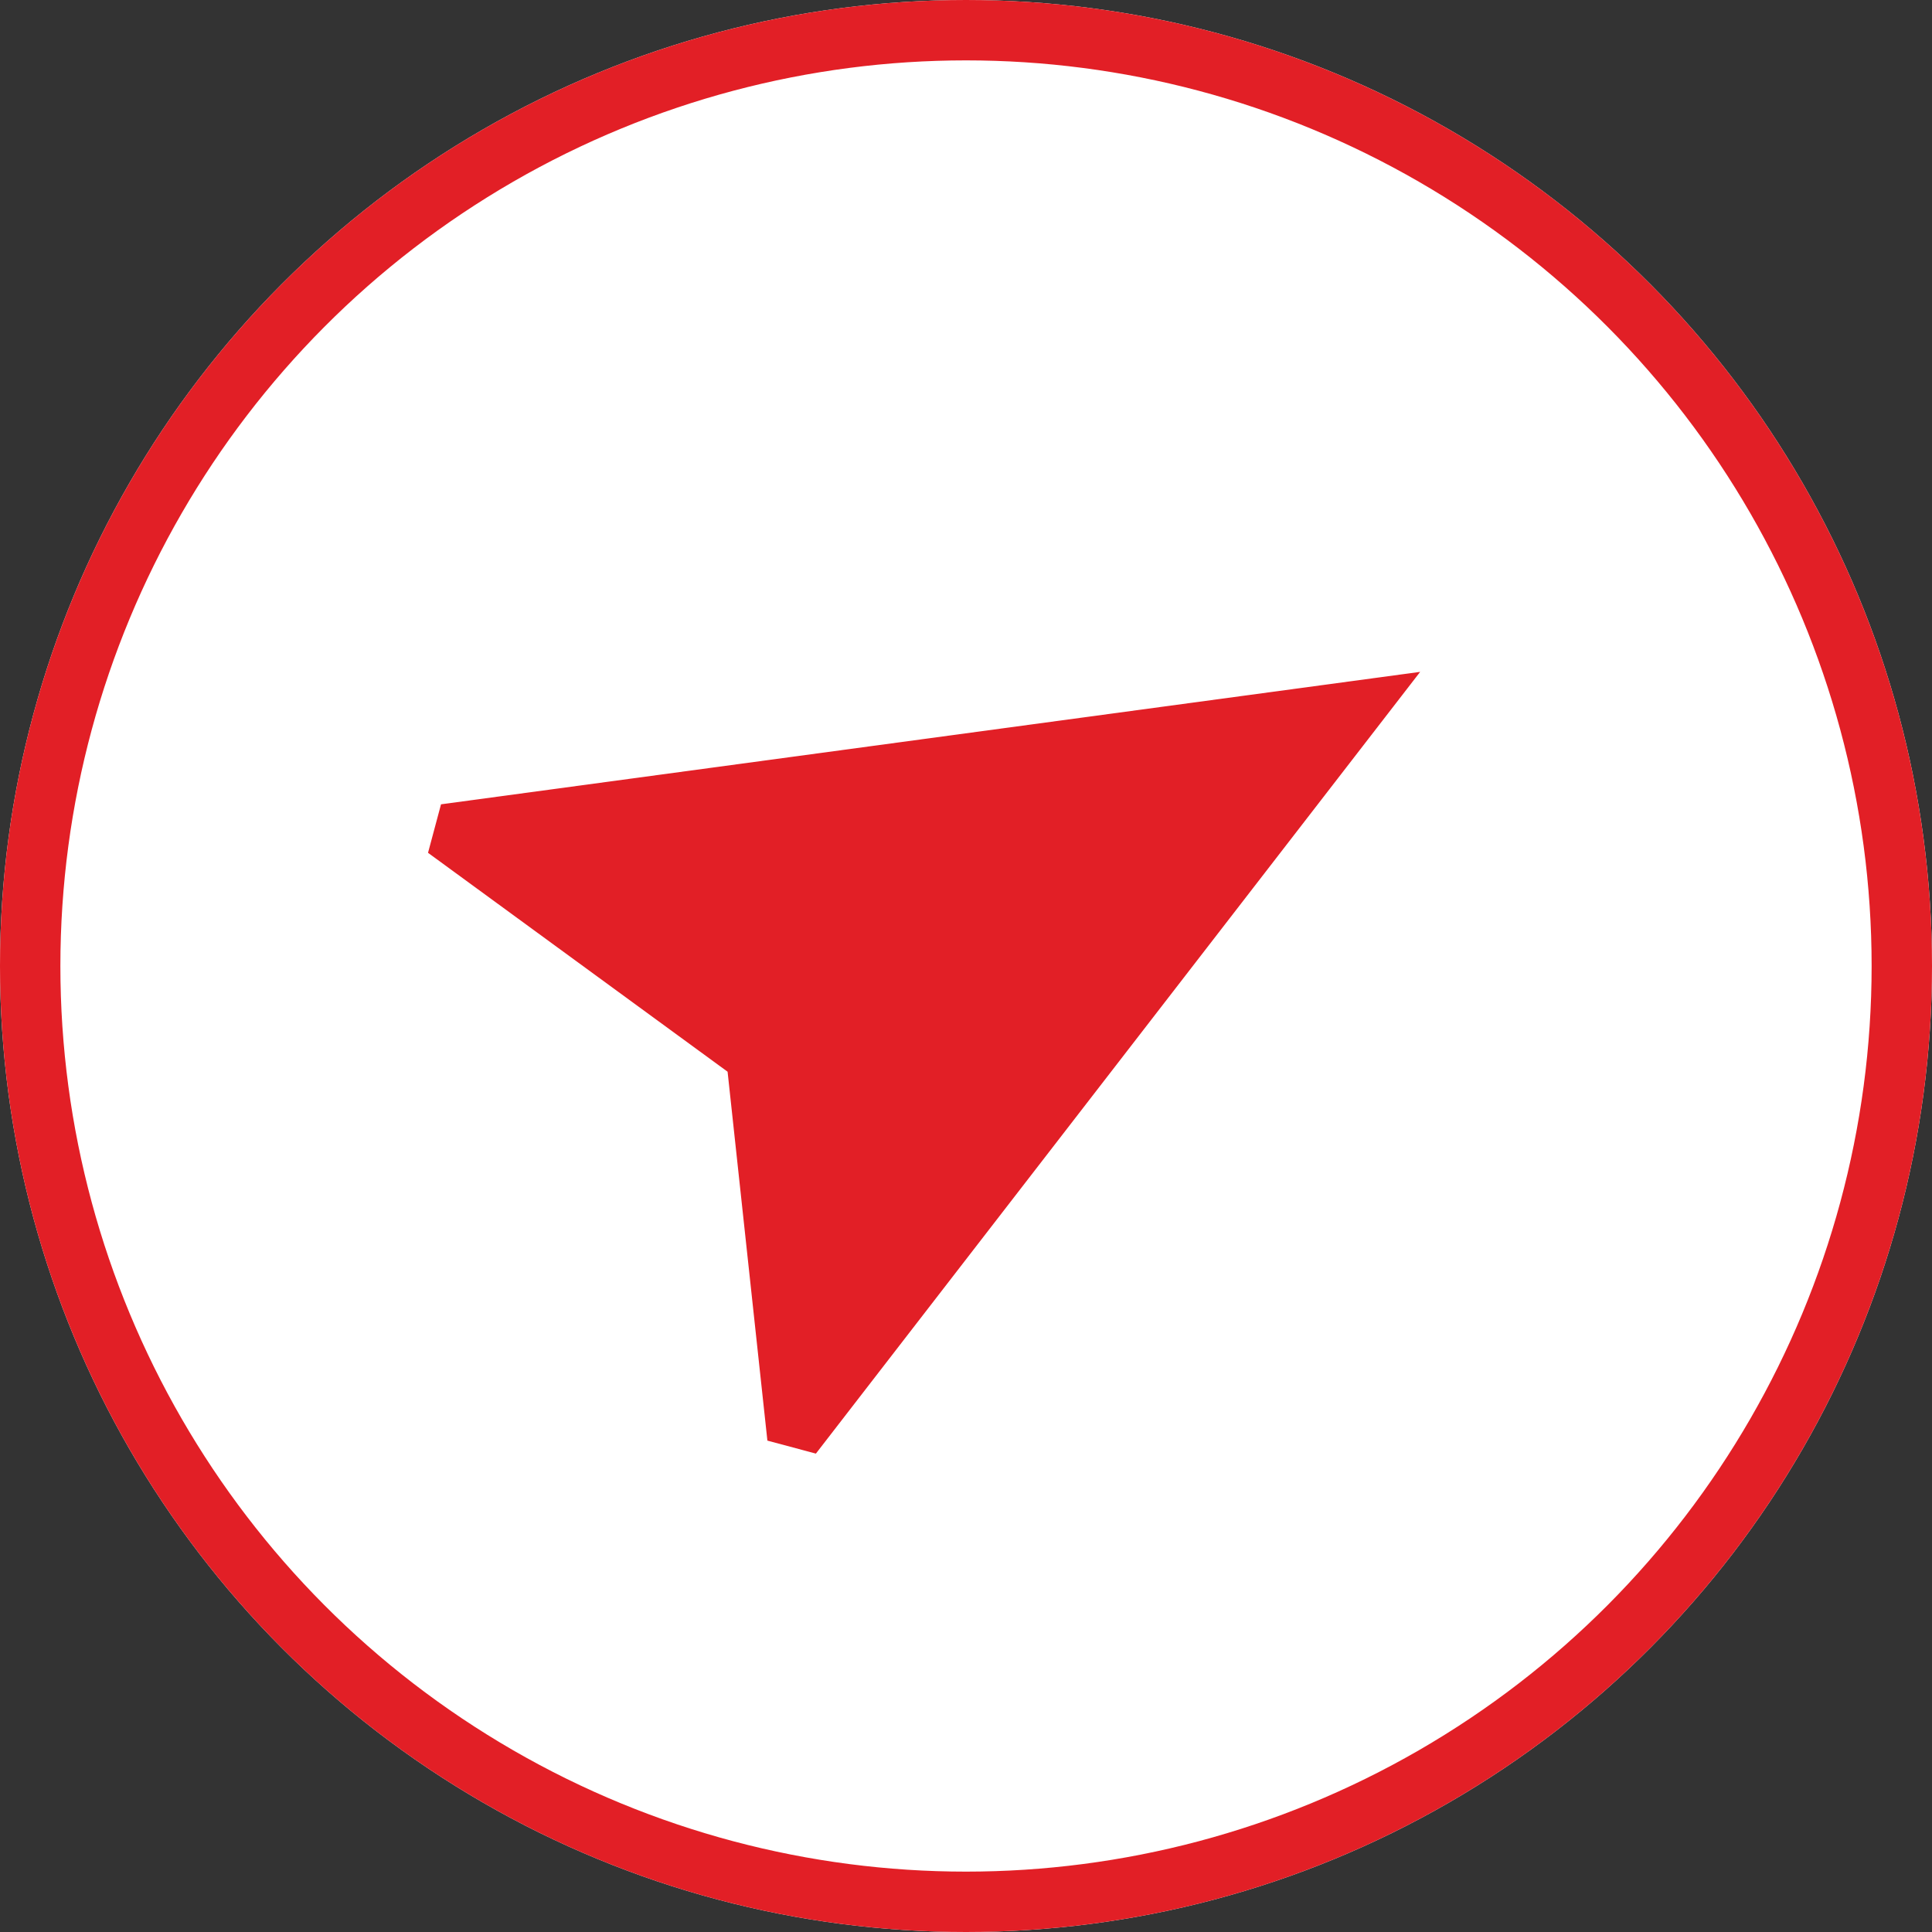 <svg xmlns="http://www.w3.org/2000/svg" width="32" height="32" viewBox="0 0 32 32"><rect x="0" y="0" width="32" height="32" fill="#333333" stroke="none"/><defs><style>.a{fill:#fff;stroke:#e21f26;}.b{fill:#e21f26;}.c{stroke:none;}.d{fill:none;}</style></defs><g transform="translate(-0.25)"><g class="a" transform="translate(0.25)"><circle class="c" cx="16" cy="16" r="16"/><circle class="d" cx="16" cy="16" r="15.5"/></g><path class="b" d="M6.209,0,0,15.142l.588.588,5.621-2.484,5.621,2.484.588-.588Z" transform="translate(20.668 5.751) rotate(60)"/></g></svg>